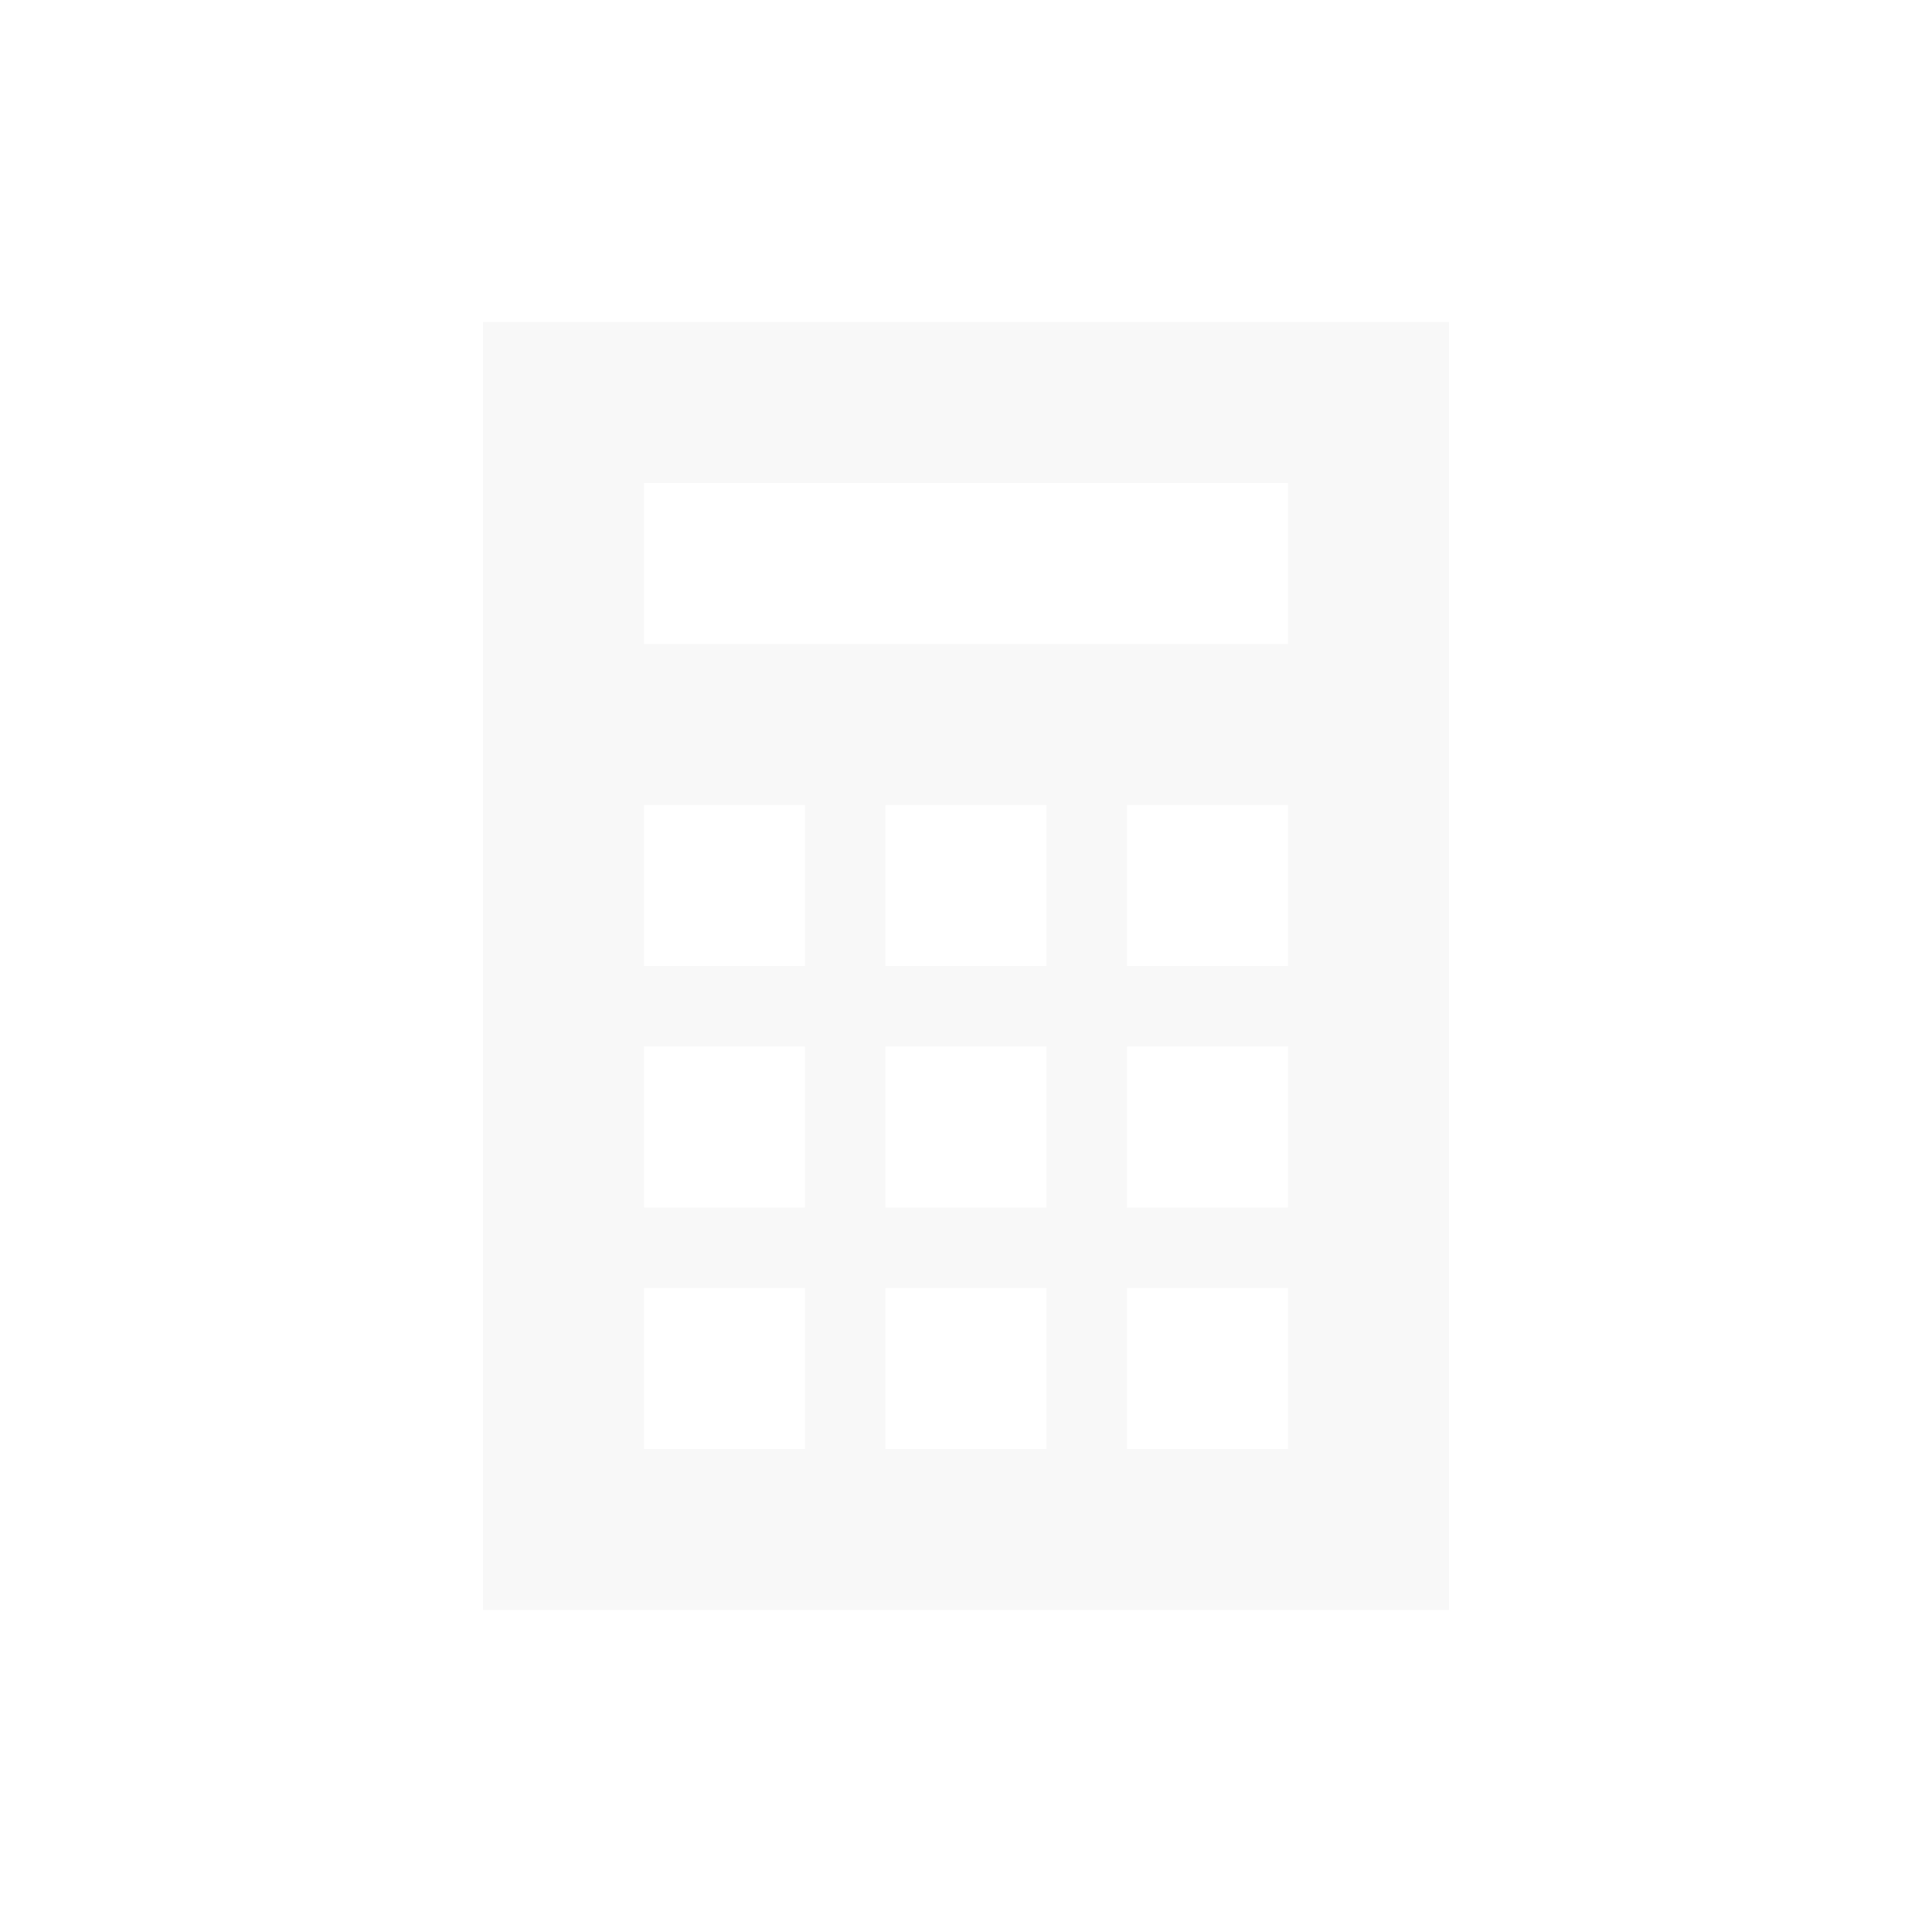 <svg xmlns="http://www.w3.org/2000/svg" viewBox="0 0 24 24" width="24" height="24"><title xmlns="">104001114_calculator_24</title><path d="M6,4v16h12V4H6z M10,18H8v-2h2V18z M10,15H8v-2h2V15z M10,12H8v-2h2V12z M13,18h-2v-2h2V18z M13,15h-2v-2h2V15z M13,12h-2   v-2h2V12z M16,18h-2v-2h2V18z M16,15h-2v-2h2V15z M16,12h-2v-2h2V12z M16,8H8V6h8V8z" fill="#e6e6e6" fill-opacity="0.3"></path></svg>